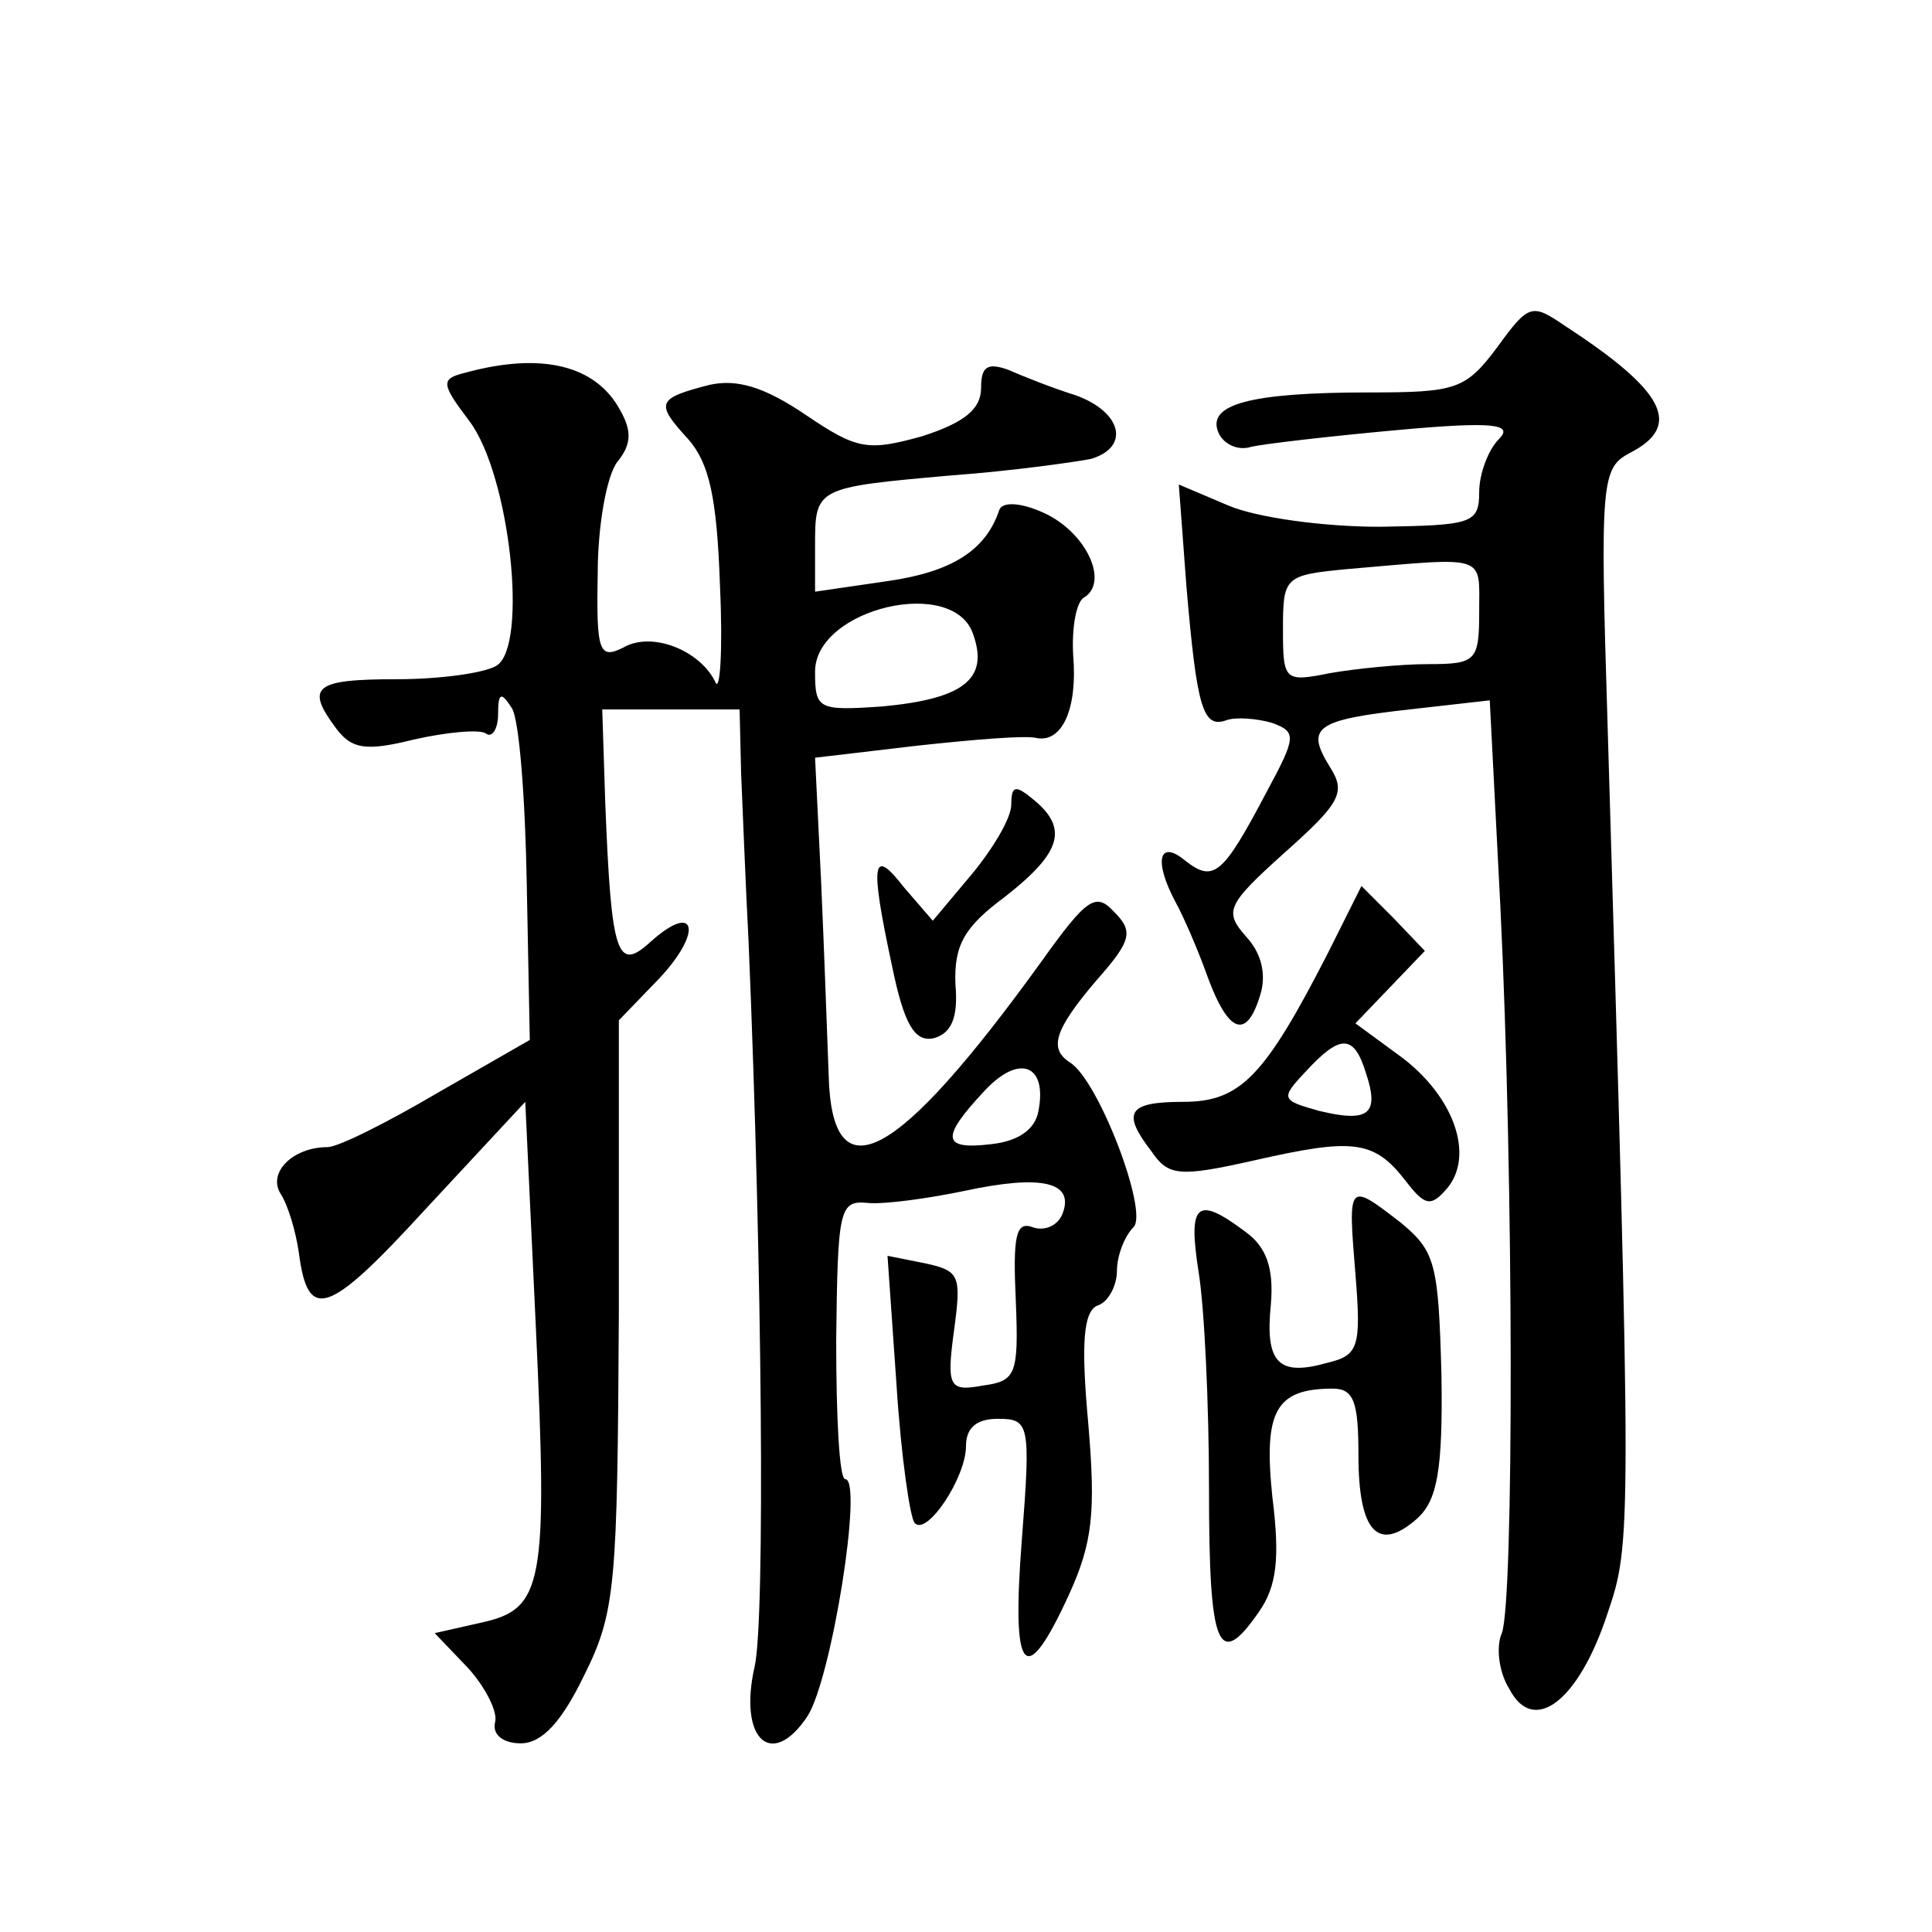 <?xml version="1.0" standalone="no"?>
<!DOCTYPE svg PUBLIC "-//W3C//DTD SVG 20010904//EN"
 "http://www.w3.org/TR/2001/REC-SVG-20010904/DTD/svg10.dtd">
<svg version="1.0" xmlns="http://www.w3.org/2000/svg"
 width="128pt" height="128pt" viewBox="0 0 128 128"
 preserveAspectRatio="xMidYMid meet">
<g transform="translate(0,128) scale(0.1,-0.1)"
fill="#0" stroke="none">
<path d="M992 1050 c-21 -28 -27 -30 -85 -30 -79 0 -107 -8 -100 -26 3 -8 13 -13
22 -10 9 2 52 7 96 11 65 6 78 4 68 -6 -7 -7 -13 -23 -13 -35 0 -21 -5 -22 -66
-23 -37 0 -81 6 -100 14 l-33 14 5 -67 c7 -82 11 -95 27 -89 6 2 20 1 30 -2 16
-6 16 -9 -4 -46 -29 -55 -35 -60 -54 -45 -17 14 -21 0 -6 -28 5 -9 15 -32 21 -49
14 -38 26 -42 35 -12 4 13 1 27 -9 38 -15 17 -14 21 25 56 37 33 41 40 30 57 -16
26 -10 31 53 38 l53 6 7 -136 c9 -183 9 -461 1 -482 -4 -9 -2 -26 5 -37 16 -31
46 -8 65 50 16 47 16 52 0 591 -5 160 -4 168 15 178 35 18 23 41 -43 84 -22 15
-24 15 -45 -14z m-12 -175 c0 -33 -2 -35 -34 -35 -18 0 -48 -3 -65 -6 -30 -6 -31
-5 -31 29 0 35 1 36 43 40 93 8 87 10 87 -28z M308 1033 c-16 -4 -16 -7 3 -32 27
-36 39 -149 18 -162 -8 -5 -38 -9 -66 -9 -55 0 -61 -5 -40 -33 10 -13 19 -15 51
-7 22 5 44 7 48 4 4 -3 8 3 8 13 0 14 2 15 9 4 5 -7 9 -60 10 -117 l2 -103 -61
-35 c-34 -20 -66 -36 -73 -36 -23 0 -40 -17 -31 -31 5 -8 10 -25 12 -39 6 -46 19
-42 84 29 l66 71 7 -149 c8 -171 5 -187 -36 -196 l-31 -7 22 -23 c11 -12 20 -29
18 -36 -2 -8 5 -14 17 -14 14 0 27 14 42 45 21 42 22 60 23 239 l0 195 27 28 c29
31 24 51 -6 24 -22 -20 -26 -10 -30 92 l-2 62 45 0 46 0 1 -42 c1 -24 3 -74 5 -113
9 -215 11 -448 4 -479 -11 -48 11 -69 35 -33 16 25 37 157 25 157 -4 0 -6 42 -6
92 1 87 2 93 21 91 11 -1 40 3 64 8 51 11 73 6 65 -15 -3 -8 -12 -12 -20 -9 -11
4 -13 -6 -11 -49 2 -49 0 -53 -22 -56 -22 -4 -24 -1 -19 36 5 37 4 40 -19 45 l-25
5 6 -86 c3 -47 9 -88 12 -91 8 -9 34 30 34 51 0 12 7 18 21 18 21 0 22 -3 16 -80
-7 -90 2 -100 31 -37 16 35 18 55 13 114 -5 54 -3 74 6 78 7 2 13 13 13 23 0 10
5 23 11 29 10 10 -23 97 -42 109 -14 9 -11 21 17 54 24 27 25 33 12 46 -12 13 -18
9 -48 -33 -96 -133 -139 -156 -141 -75 -1 26 -3 84 -5 128 l-4 82 68 8 c37 4 72
7 79 5 17 -3 27 20 24 55 -1 18 2 35 7 38 17 10 2 43 -26 56 -15 7 -28 8 -30 2
-9 -27 -32 -41 -74 -47 l-48 -7 0 30 c0 39 0 39 90 47 41 3 83 9 93 11 26 8 20
31 -10 42 -16 5 -36 13 -45 17 -14 5 -18 2 -18 -12 0 -14 -11 -23 -39 -32 -36 -10
-43 -9 -77 14 -28 19 -46 24 -64 20 -35 -9 -36 -12 -14 -36 14 -16 19 -39 21 -97
2 -43 0 -71 -3 -64 -10 21 -42 34 -61 23 -16 -8 -18 -3 -17 49 0 32 6 65 13 74
9 11 10 20 2 34 -16 30 -52 39 -103 25z m337 -174 c10 -29 -7 -42 -60 -47 -43 -3
-45 -2 -45 23 0 42 93 64 105 24z m43 -315 c-2 -12 -13 -20 -31 -22 -33 -4 -34
4 -5 35 23 25 42 18 36 -13z M670 747 c0 -9 -12 -29 -26 -46 l-26 -31 -19 22 c-21
27 -23 18 -8 -52 8 -39 15 -50 27 -48 12 3 17 13 15 36 -1 26 6 38 33 58 37 29
42 45 19 64 -12 10 -15 10 -15 -3z M880 649 c-42 -82 -58 -99 -96 -99 -37 0 -41
-7 -21 -33 11 -16 18 -17 67 -6 66 15 80 14 101 -13 13 -17 17 -18 28 -5 18 22
4 61 -31 87 l-30 22 23 24 23 24 -21 22 -21 21 -22 -44z m25 -80 c9 -27 2 -33 -31
-25 -25 7 -26 8 -9 26 23 25 32 25 40 -1z M898 436 c4 -49 2 -54 -19 -59 -32 -9
-41 0 -37 39 2 24 -3 38 -17 48 -32 24 -38 19 -31 -26 4 -24 7 -89 7 -145 0 -105
6 -120 33 -81 12 17 14 36 9 76 -6 57 2 72 40 72 14 0 17 -9 17 -44 0 -51 13 -65
39 -42 13 12 17 31 16 95 -2 74 -4 82 -27 101 -35 27 -35 27 -30 -34z"/>
</g>
</svg>
